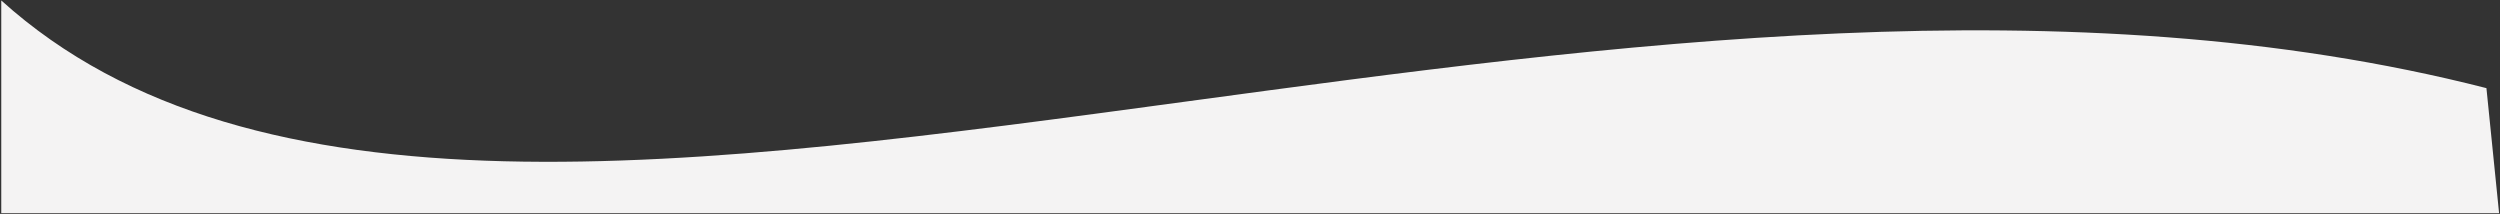 <?xml version="1.0" encoding="UTF-8"?> <svg xmlns="http://www.w3.org/2000/svg" width="1695" height="145" viewBox="0 0 1695 145" fill="none"><rect x="0" y="0" width="1695" height="145" fill="#333333" stroke="none"/> <path fill-rule="evenodd" clip-rule="evenodd" d="M0.858 144.523H1694.38L1685.8 59.757C1403.75 -12.395 1091.34 29.933 805.401 68.675C470.465 114.056 171.841 154.516 0.858 0.31V144.523Z" fill="#F4F3F3"></path> </svg> 